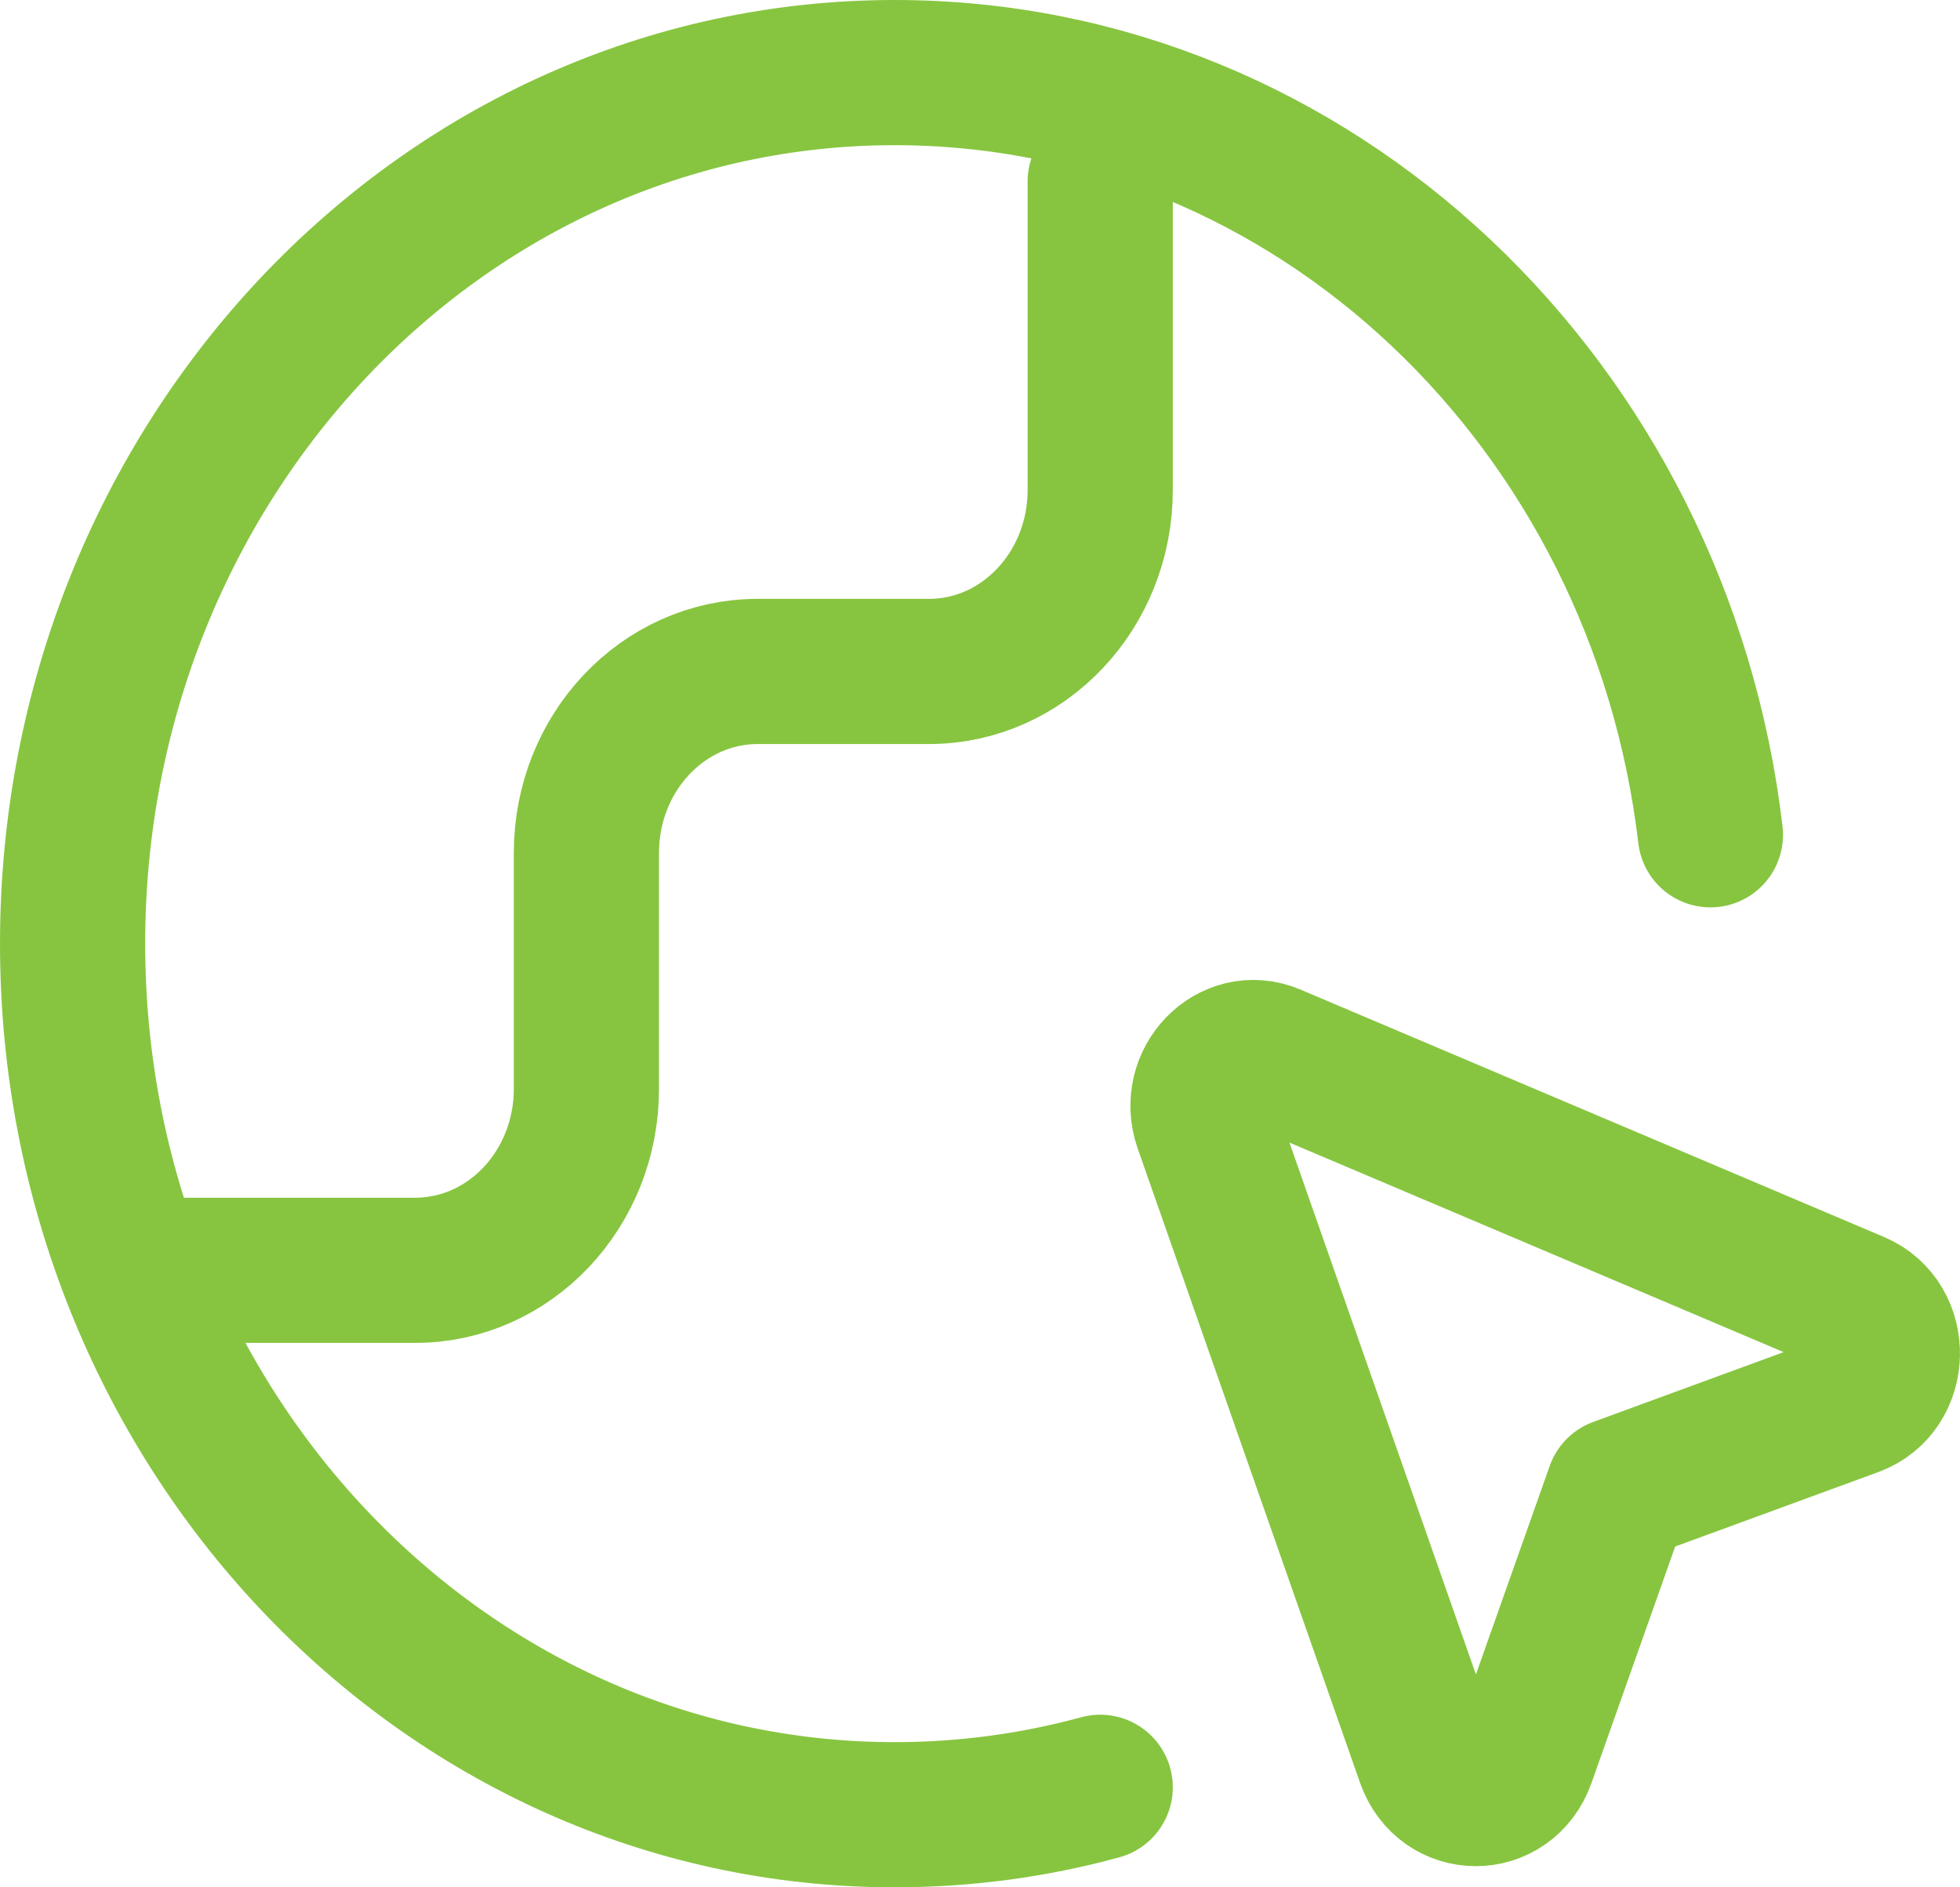 <svg width="27" height="26" viewBox="0 0 27 26" fill="none" xmlns="http://www.w3.org/2000/svg">
<path d="M15.156 24.622C14.251 24.869 13.303 25 12.325 25C6.07 25 1 19.627 1 13C1 6.373 6.07 1 12.325 1C18.1 1 22.866 5.581 23.562 11.5M2.416 17.5H5.719C7.022 17.5 8.078 16.381 8.078 15V11.75C8.078 10.369 9.134 9.25 10.438 9.25H12.797C14.1 9.25 15.156 8.131 15.156 6.75V2.5M22.291 20.528L25.532 19.34C26.14 19.117 26.16 18.215 25.564 17.962L17.526 14.554C16.967 14.317 16.407 14.895 16.617 15.494L19.679 24.229C19.903 24.867 20.754 24.869 20.98 24.231L22.291 20.528Z" stroke="#87C540" stroke-width="2" stroke-linecap="round" stroke-linejoin="round"/>
</svg>
